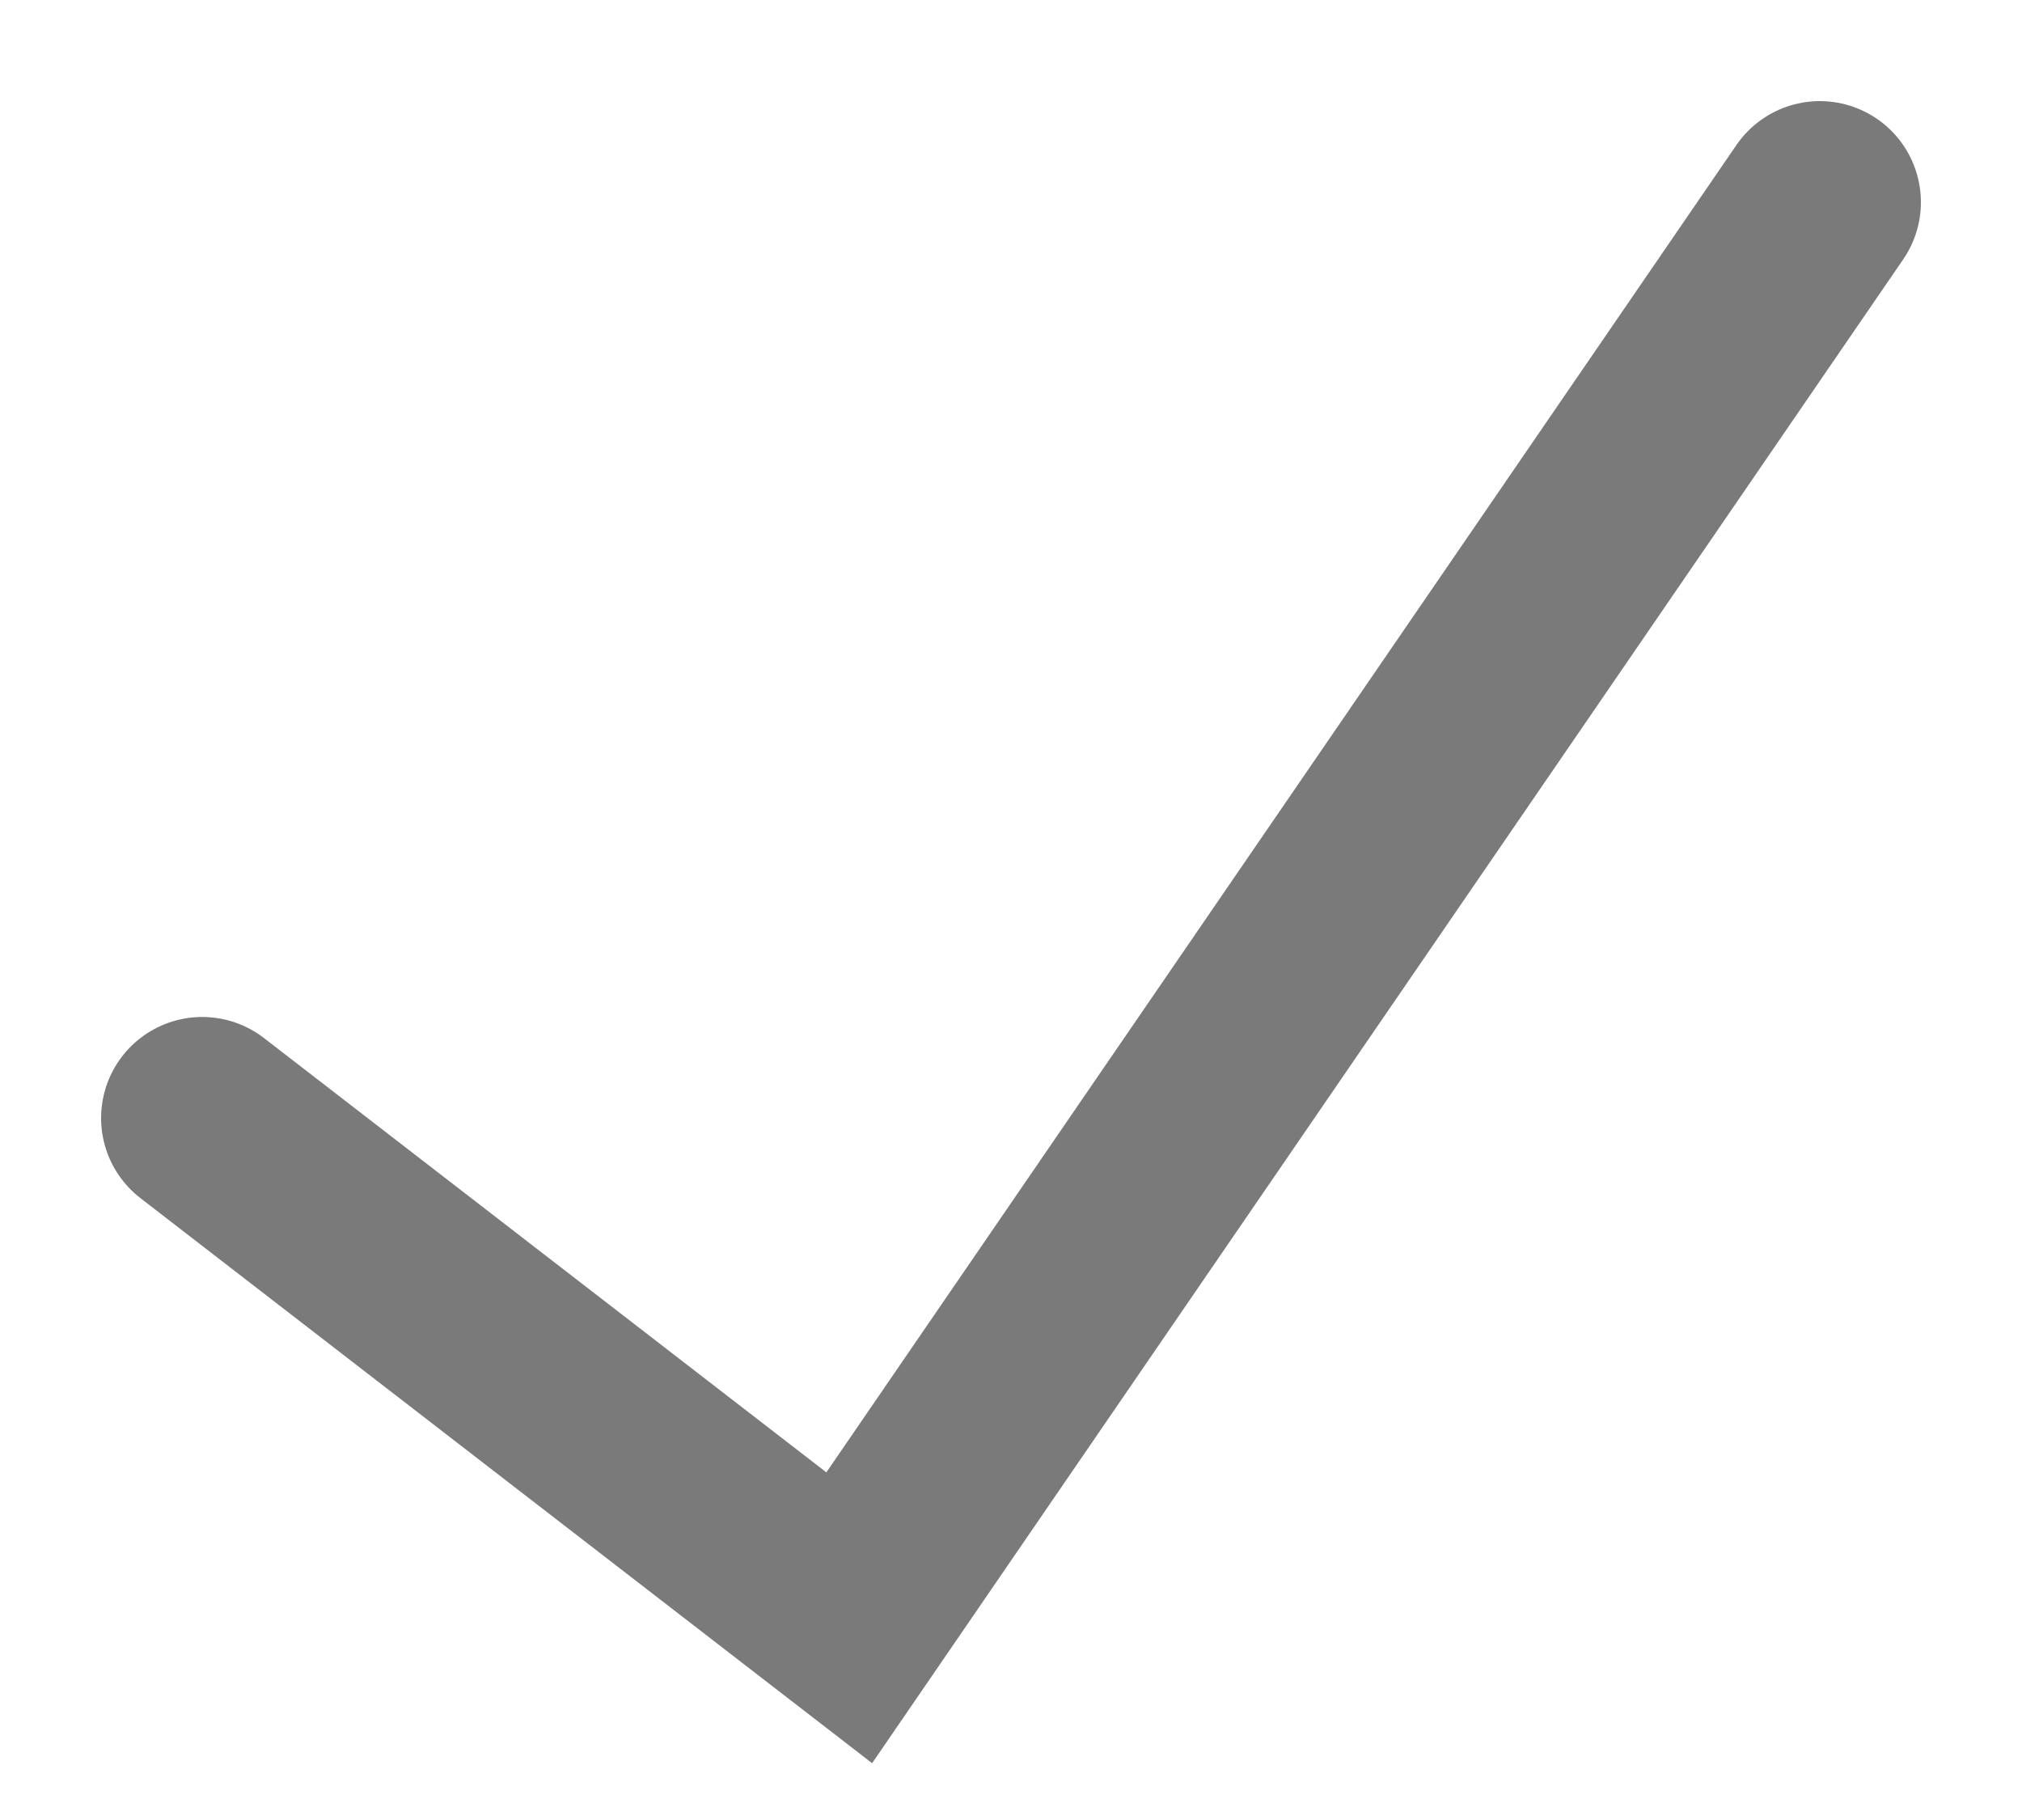 <?xml version="1.0" encoding="utf-8"?>
<svg xmlns="http://www.w3.org/2000/svg" fill="none" height="100%" overflow="visible" preserveAspectRatio="none" style="display: block;" viewBox="0 0 10 9" width="100%">
<path d="M1 5.529L4.2 8L9 1" id="Vector 9" stroke="#7A7A7A" stroke-linecap="round"/>
</svg>